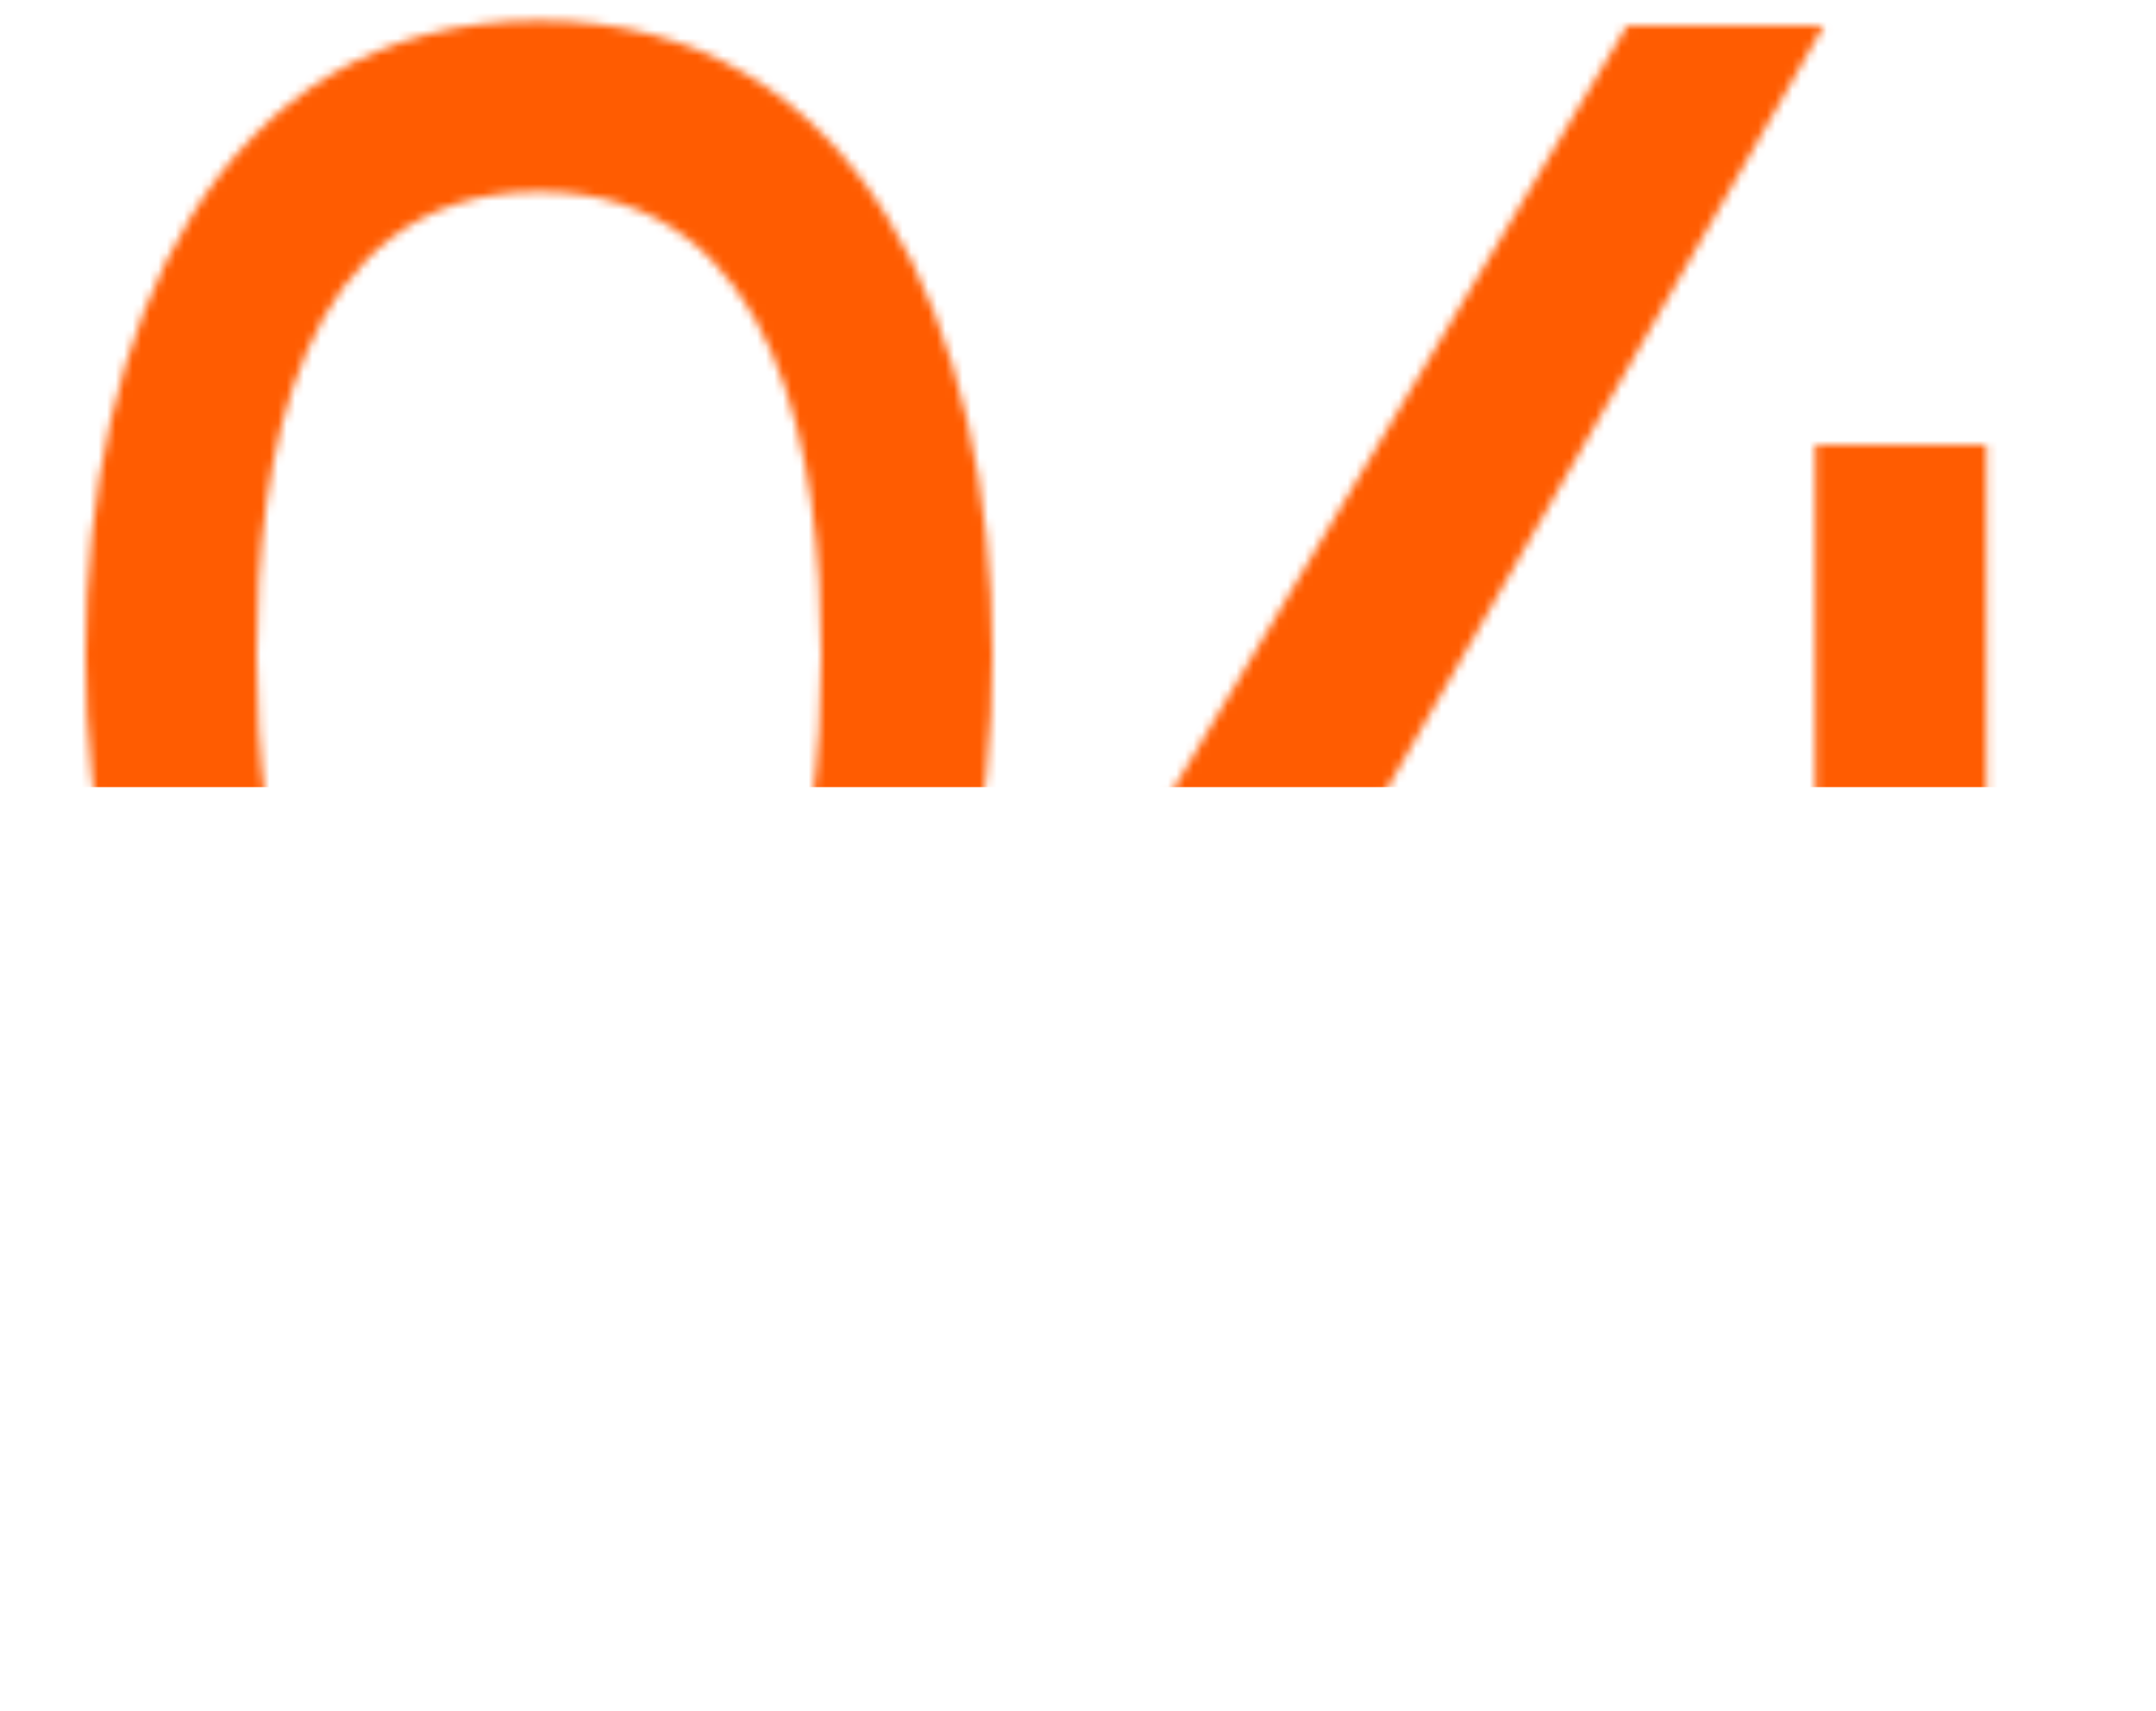 <?xml version="1.0" encoding="UTF-8"?> <svg xmlns="http://www.w3.org/2000/svg" width="252" height="200" viewBox="0 0 252 200" fill="none"> <mask id="mask0_1_784" style="mask-type:alpha" maskUnits="userSpaceOnUse" x="10" y="2" width="232" height="149"> <path d="M63 2.4C100.8 2.4 116 38.8 116 76.6C116 114.4 100.8 150.6 63 150.6C25.2 150.6 10 114.4 10 76.6C10 38.8 25.2 2.4 63 2.4ZM63 130.6C91.4 130.6 96 99 96 76.6C96 54.2 91.4 22.4 63 22.4C34.6 22.4 30 54.2 30 76.6C30 99 34.6 130.6 63 130.6ZM160.977 94.2H212.177V52H232.177V94.2H241.977V114.2H232.177V150H212.177V114.2H135.977V94.2L190.177 3H213.177L160.977 94.2Z" fill="black"></path> </mask> <g mask="url(#mask0_1_784)"> <rect x="-7" y="-22" width="256" height="114" fill="#FF5C01"></rect> </g> </svg> 